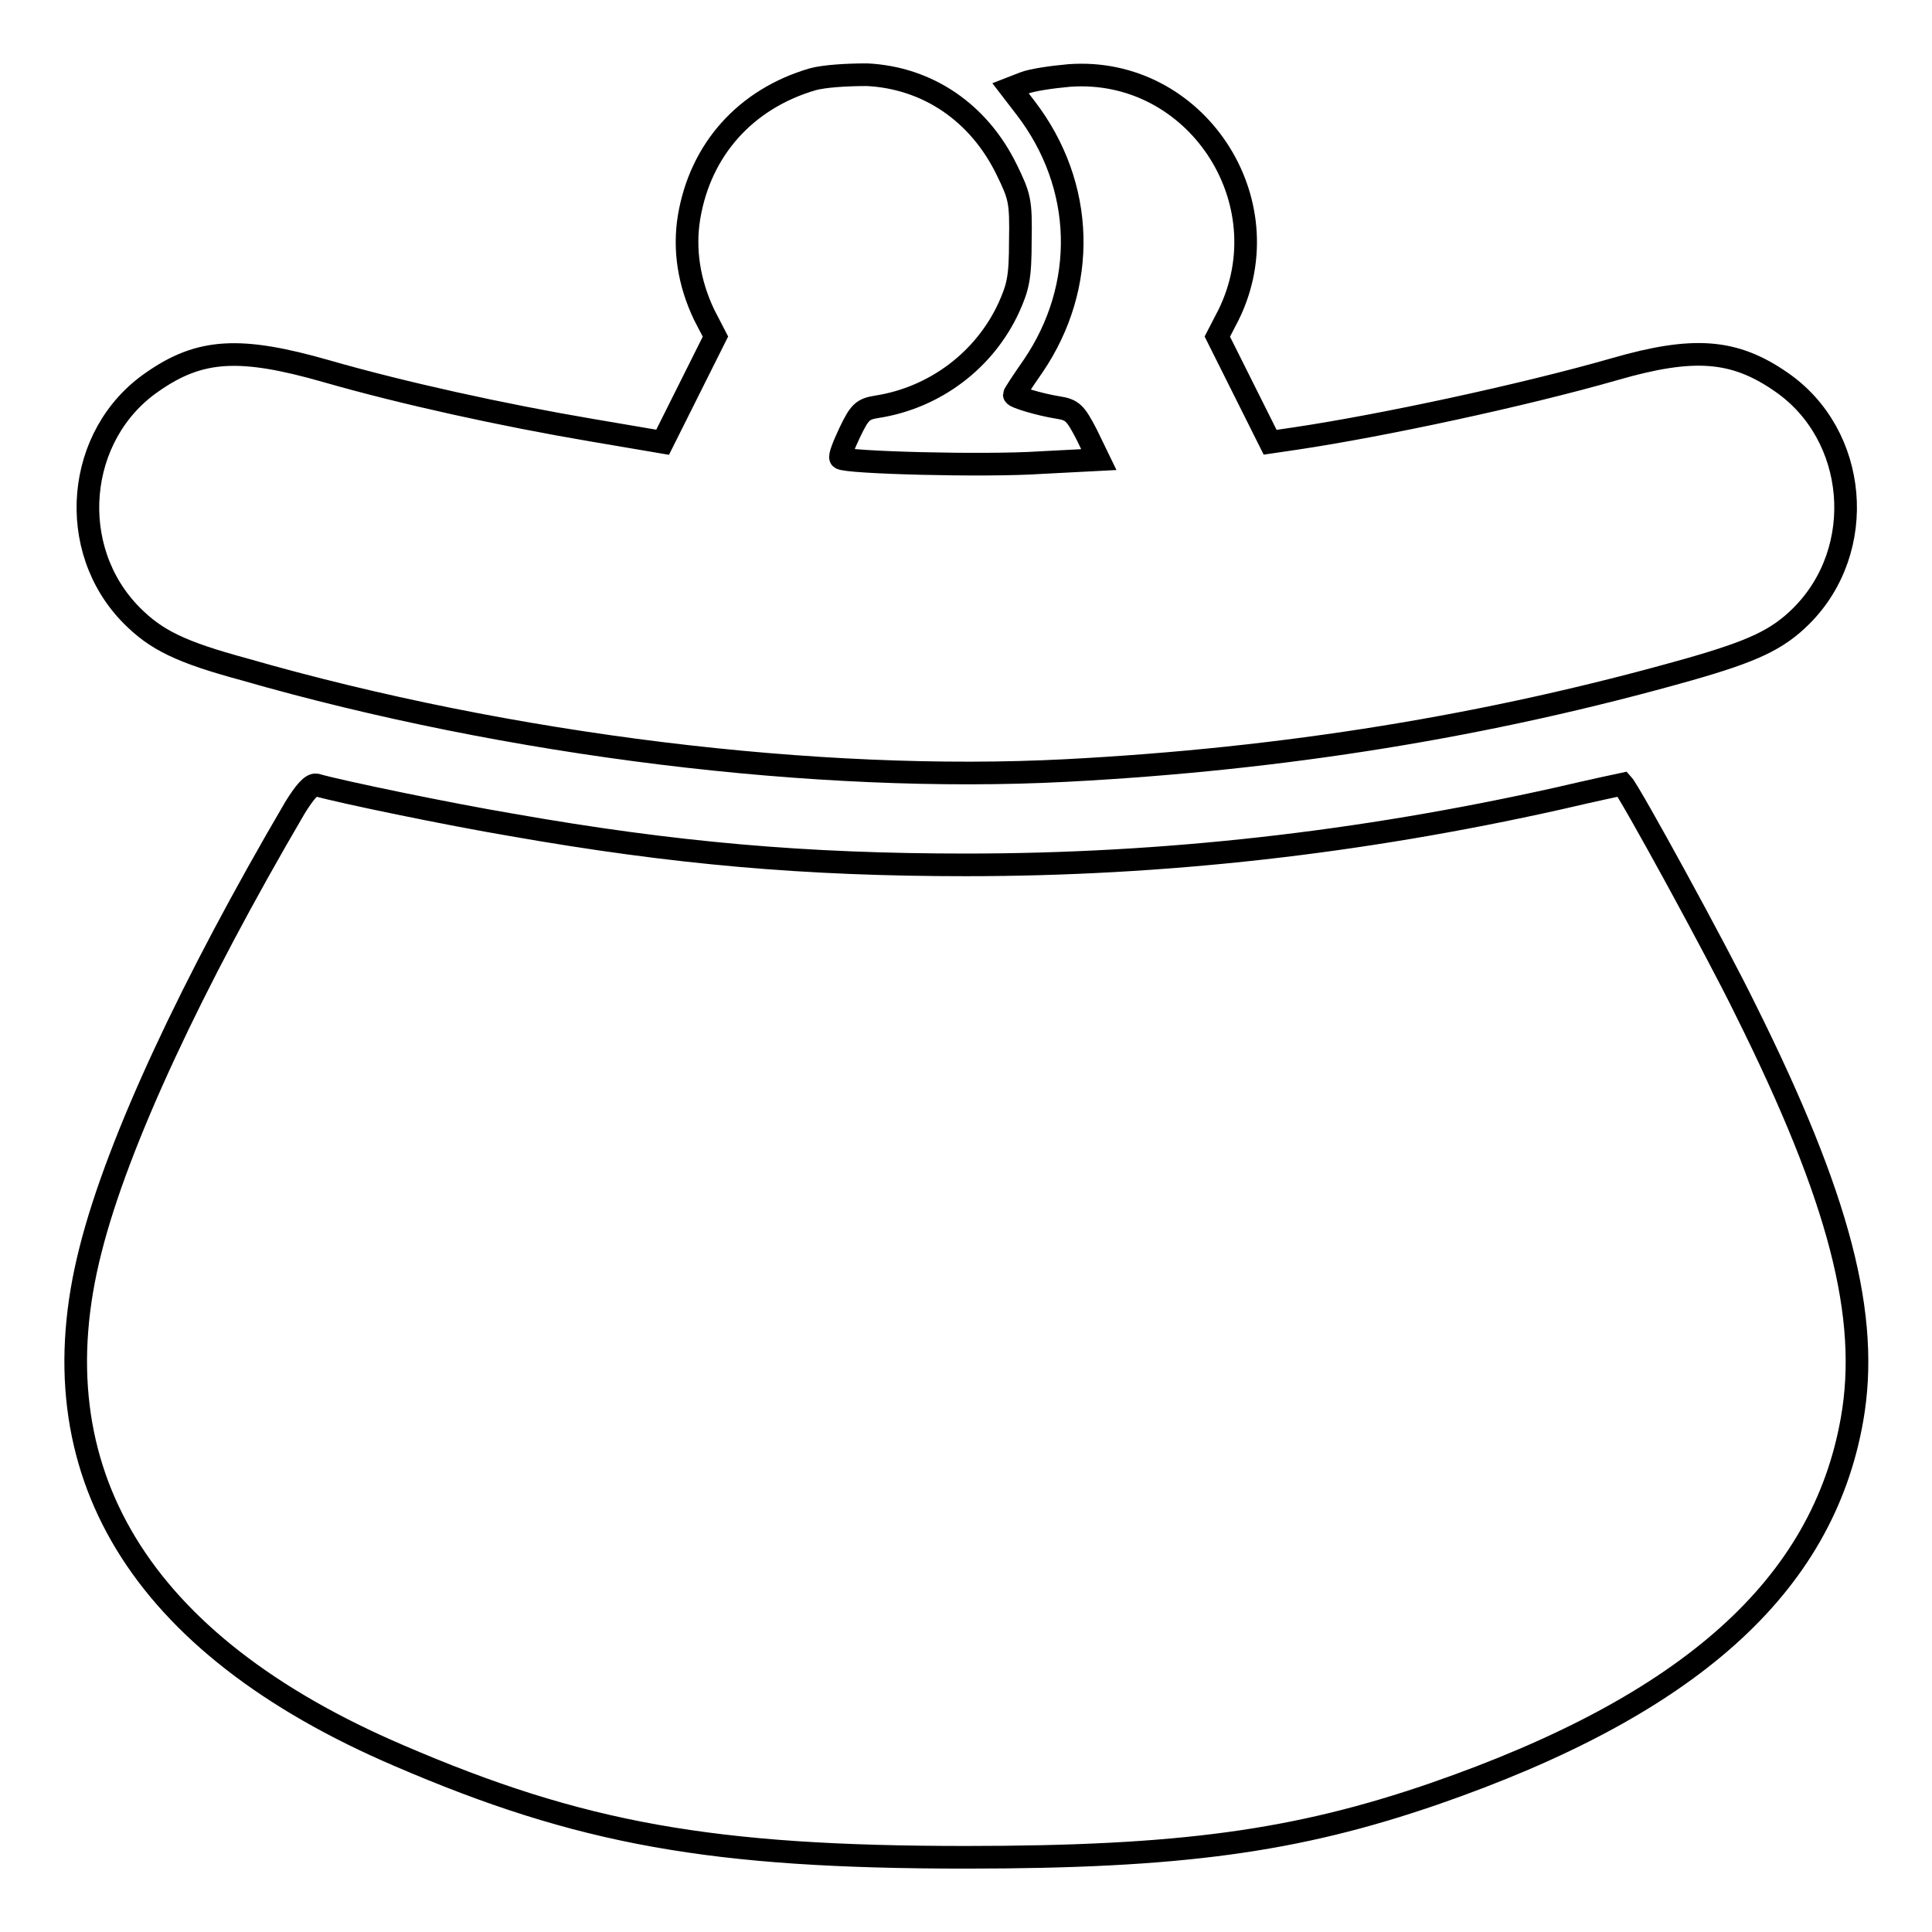 <?xml version="1.0" encoding="utf-8"?>
<!-- Svg Vector Icons : http://www.onlinewebfonts.com/icon -->
<!DOCTYPE svg PUBLIC "-//W3C//DTD SVG 1.1//EN" "http://www.w3.org/Graphics/SVG/1.1/DTD/svg11.dtd">
<svg version="1.1" xmlns="http://www.w3.org/2000/svg" xmlns:xlink="http://www.w3.org/1999/xlink" x="0px" y="0px" viewBox="0 0 256 256" enable-background="new 0 0 256 256" xml:space="preserve">
<g><g><g><path stroke-width="3" fill-opacity="0" stroke="#000000"  d="M107.7,10.5c-8.9,2.6-14.9,9.3-16.4,18.3c-0.7,4.3,0,8.7,2,12.9l1.5,2.9l-3.5,7l-3.5,7L78.4,57c-11.8-2-25-4.9-35.1-7.8c-11.5-3.3-16.8-3-23.1,1.4c-10.2,7-11.5,22.2-2.7,31c3.2,3.2,6.4,4.8,14.9,7.1c35.1,10.1,76,15.1,108.8,13.4c28.9-1.5,56.1-5.9,82.6-13.4c8.4-2.4,11.7-3.9,14.9-7.1c8.8-8.8,7.5-24-2.7-31c-6.2-4.3-11.6-4.7-22-1.7c-12.2,3.5-30.9,7.5-42.3,9.2l-3.4,0.5l-3.5-7l-3.5-7l1.5-2.9c7.4-15.1-4.4-32.9-21.1-31.7c-2.3,0.2-5,0.6-6,1l-1.8,0.7l2,2.6c7.9,10.3,8.2,23.6,1,34.2c-1.4,2-2.5,3.7-2.5,3.8c0,0.3,3.3,1.3,5.8,1.7c1.9,0.3,2.3,0.7,3.8,3.6l1.6,3.3l-7.7,0.4c-7.5,0.5-25.9,0-26.5-0.6c-0.2-0.2,0.4-1.7,1.2-3.4c1.3-2.7,1.7-3.1,3.6-3.4c7.7-1.2,14.3-6.2,17.5-13.2c1.2-2.7,1.5-3.9,1.5-8.8c0.1-5.3-0.1-5.9-1.8-9.4c-3.7-7.6-10.5-12.2-18.5-12.6C112,9.9,109.2,10.1,107.7,10.5z"/><path stroke-width="3" fill-opacity="0" stroke="#000000"  d="M39.1,107c-13.6,23.2-23.5,44.3-27.1,58.6c-7.5,29.3,6.5,52.3,40.8,67c24.1,10.4,41.6,13.5,75.2,13.5c28.3,0,43.7-2.1,62-8.4c33.8-11.7,51.5-27.5,55.4-49.6c2.4-13.6-1.6-29.2-14.1-54.3C227.5,126,216,105,215,103.9c0,0-3.8,0.8-8.5,1.9c-26.4,5.9-52.3,8.8-78.5,8.8c-21.2,0-38.6-1.5-60.2-5.3c-8.3-1.4-22.8-4.4-25.9-5.3C41.3,103.9,40.4,104.9,39.1,107z"/></g></g></g>
</svg>
